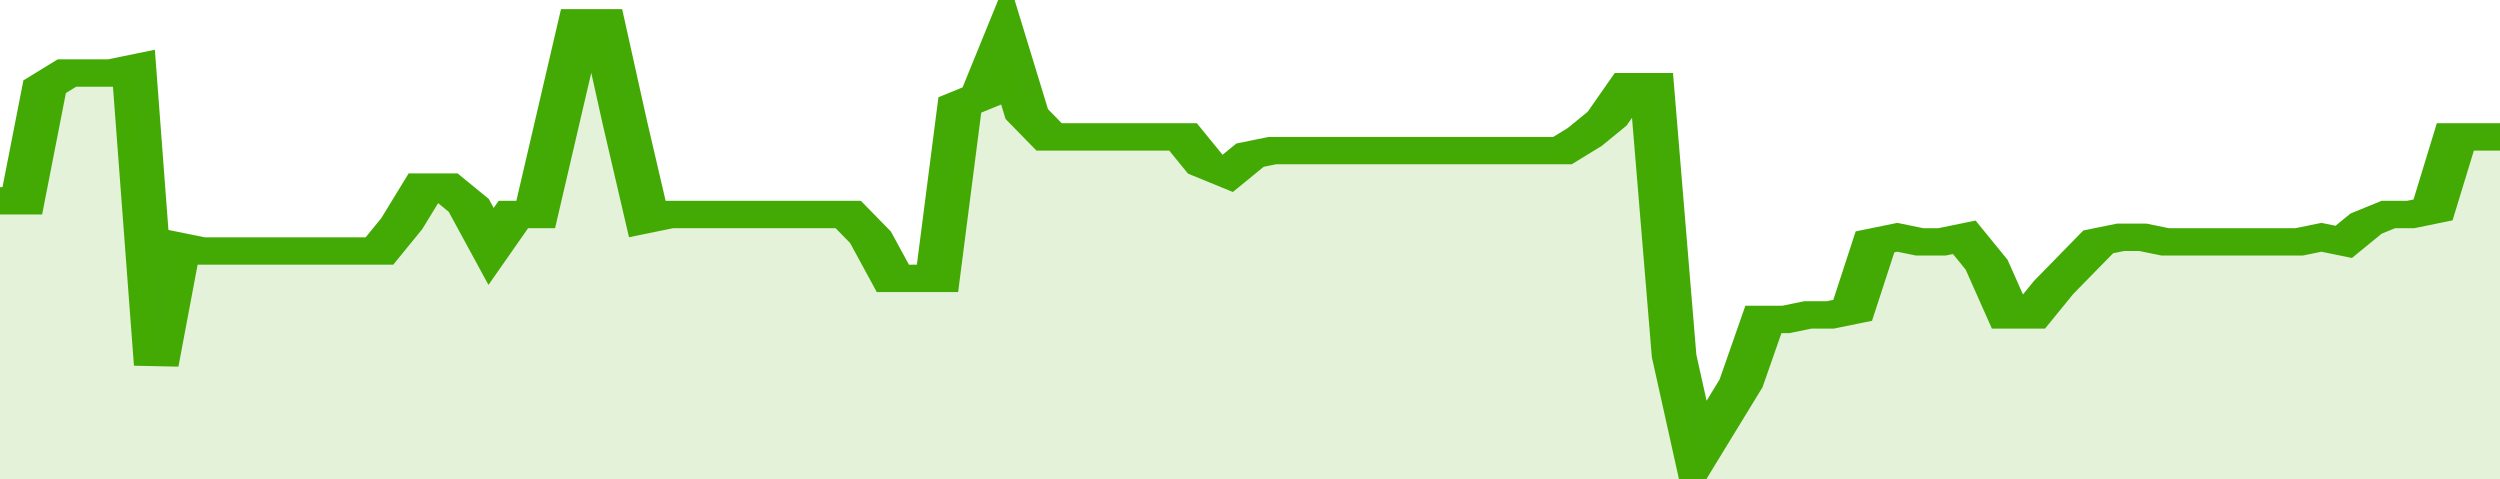 <svg xmlns="http://www.w3.org/2000/svg" viewBox="0 0 336 105" width="120" height="23" preserveAspectRatio="none">
				 <polyline fill="none" stroke="#43AA05" stroke-width="6" points="0, 44 3, 44 6, 19 9, 16 12, 16 15, 16 18, 15 21, 80 24, 54 27, 55 30, 55 33, 55 36, 55 39, 55 42, 55 45, 55 48, 55 51, 55 54, 49 57, 41 60, 41 63, 45 66, 54 69, 47 72, 47 75, 26 78, 5 81, 5 84, 27 87, 48 90, 47 93, 47 96, 47 99, 47 102, 47 105, 47 108, 47 111, 47 114, 47 117, 52 120, 61 123, 61 126, 61 129, 23 132, 21 135, 9 138, 25 141, 30 144, 30 147, 30 150, 30 153, 30 156, 30 159, 30 162, 36 165, 38 168, 34 171, 33 174, 33 177, 33 180, 33 183, 33 186, 33 189, 33 192, 33 195, 33 198, 33 201, 33 204, 33 207, 33 210, 33 213, 30 216, 26 219, 19 222, 19 225, 78 228, 100 231, 92 234, 84 237, 70 240, 70 243, 69 246, 69 249, 68 252, 53 255, 52 258, 53 261, 53 264, 52 267, 58 270, 69 273, 69 276, 63 279, 58 282, 53 285, 52 288, 52 291, 53 294, 53 297, 53 300, 53 303, 53 306, 53 309, 53 312, 52 315, 53 318, 49 321, 47 324, 47 327, 46 330, 30 333, 30 336, 30 336, 30 "> </polyline>
				 <polygon fill="#43AA05" opacity="0.15" points="0, 105 0, 44 3, 44 6, 19 9, 16 12, 16 15, 16 18, 15 21, 80 24, 54 27, 55 30, 55 33, 55 36, 55 39, 55 42, 55 45, 55 48, 55 51, 55 54, 49 57, 41 60, 41 63, 45 66, 54 69, 47 72, 47 75, 26 78, 5 81, 5 84, 27 87, 48 90, 47 93, 47 96, 47 99, 47 102, 47 105, 47 108, 47 111, 47 114, 47 117, 52 120, 61 123, 61 126, 61 129, 23 132, 21 135, 9 138, 25 141, 30 144, 30 147, 30 150, 30 153, 30 156, 30 159, 30 162, 36 165, 38 168, 34 171, 33 174, 33 177, 33 180, 33 183, 33 186, 33 189, 33 192, 33 195, 33 198, 33 201, 33 204, 33 207, 33 210, 33 213, 30 216, 26 219, 19 222, 19 225, 78 228, 100 231, 92 234, 84 237, 70 240, 70 243, 69 246, 69 249, 68 252, 53 255, 52 258, 53 261, 53 264, 52 267, 58 270, 69 273, 69 276, 63 279, 58 282, 53 285, 52 288, 52 291, 53 294, 53 297, 53 300, 53 303, 53 306, 53 309, 53 312, 52 315, 53 318, 49 321, 47 324, 47 327, 46 330, 30 333, 30 336, 30 336, 105 "></polygon>
			</svg>